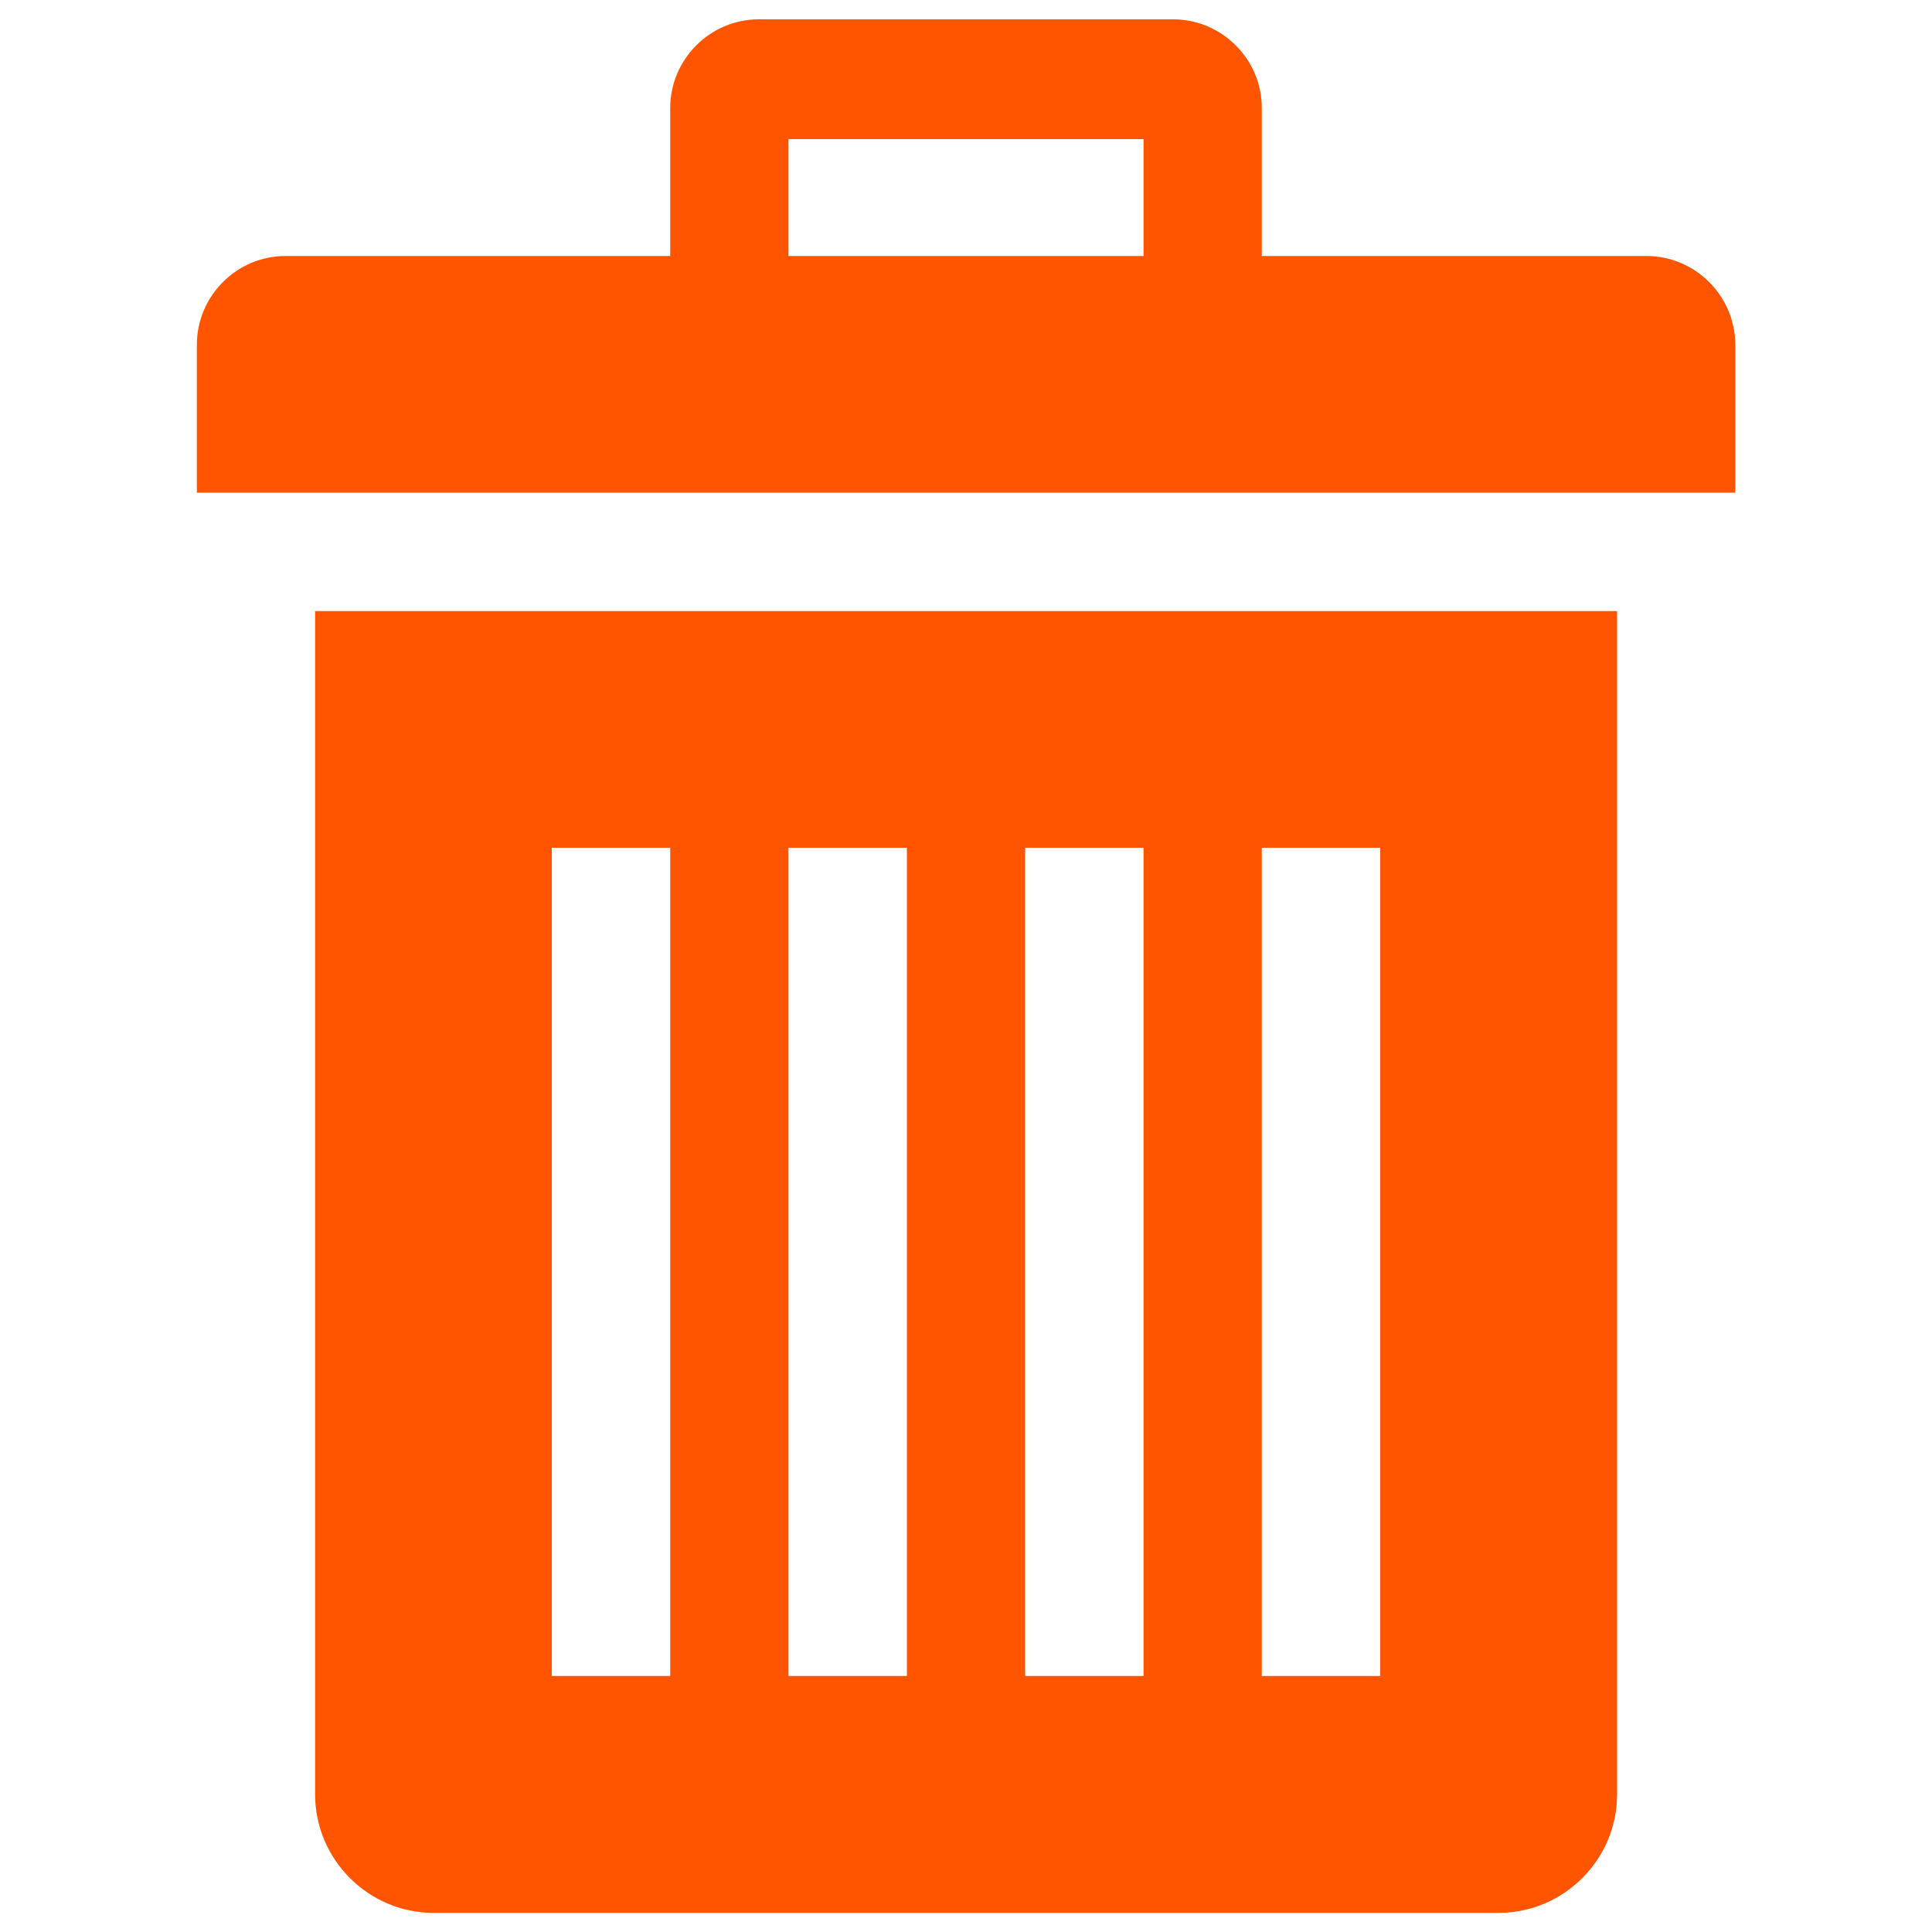 <!-- Svg Vector Icons : http://www.onlinewebfonts.com/icon -->
<svg xmlns="http://www.w3.org/2000/svg" x="0px" y="0px" viewBox="0 0 1000 1000" fill="#f50">
<g><path d="M163.1,316.3v612.5c0,33.7,27.6,61.3,61.3,61.3h551.3c33.7,0,61.3-27.6,61.3-61.3V316.3H163.1z M346.9,867.5h-61.3V438.8h61.3V867.5z M469.4,867.5h-61.3V438.8h61.3V867.5z M591.9,867.5h-61.3V438.8h61.3V867.5z M714.4,867.5h-61.3V438.8h61.3V867.5z"/><path d="M852.2,132.5H653.1V55.9c0-25.3-20.7-45.9-45.9-45.9H392.8c-25.3,0-45.9,20.7-45.9,45.9v76.6H147.8c-25.3,0-45.9,20.7-45.9,45.9V255h796.3v-76.6C898.1,153.2,877.5,132.5,852.2,132.5z M591.9,132.5H408.1V72h183.8V132.5z"/></g>
</svg>